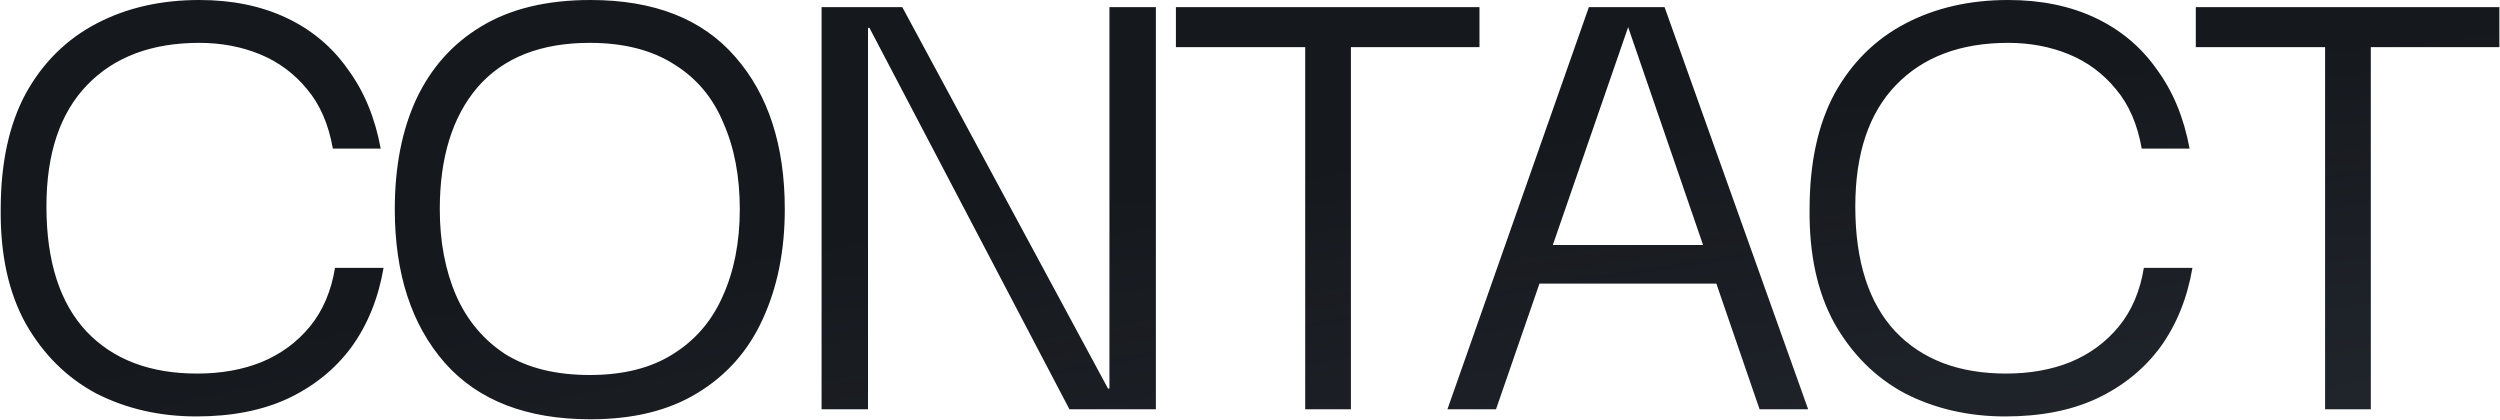 <svg width="672" height="113" viewBox="0 0 672 113" fill="none" xmlns="http://www.w3.org/2000/svg">
<path d="M52.8 111.936C42.944 111.936 33.984 109.888 25.92 105.792C17.984 101.568 11.648 95.296 6.912 86.976C2.304 78.656 0.064 68.416 0.192 56.256C0.192 43.84 2.432 33.472 6.912 25.152C11.52 16.832 17.856 10.56 25.92 6.336C33.984 2.112 43.2 -0 53.568 -0C62.4 -0 70.208 1.6 76.992 4.8C83.776 8 89.28 12.608 93.504 18.624C97.856 24.512 100.8 31.616 102.336 39.936H89.472C88.32 33.408 86.016 28.096 82.56 24C79.104 19.776 74.88 16.64 69.888 14.592C64.896 12.544 59.456 11.52 53.568 11.52C40.768 11.52 30.72 15.296 23.424 22.848C16.128 30.4 12.48 41.28 12.48 55.488C12.48 70.208 16.064 81.408 23.232 89.088C30.4 96.64 40.32 100.416 52.992 100.416C59.392 100.416 65.152 99.392 70.272 97.344C75.52 95.168 79.872 91.968 83.328 87.744C86.784 83.52 89.024 78.272 90.048 72H103.104C101.696 80.192 98.816 87.296 94.464 93.312C90.112 99.2 84.416 103.808 77.376 107.136C70.464 110.336 62.272 111.936 52.8 111.936ZM158.727 112.704C141.575 112.704 128.519 107.648 119.559 97.536C110.599 87.296 106.119 73.536 106.119 56.256C106.119 44.864 108.039 35.008 111.879 26.688C115.847 18.24 121.671 11.712 129.351 7.104C137.159 2.368 146.951 -0 158.727 -0C175.879 -0 188.871 5.12 197.703 15.36C206.535 25.472 210.951 39.104 210.951 56.256C210.951 67.392 208.967 77.248 204.999 85.824C201.159 94.272 195.335 100.864 187.527 105.6C179.847 110.336 170.247 112.704 158.727 112.704ZM158.535 100.8C167.495 100.8 174.919 98.944 180.807 95.232C186.823 91.52 191.303 86.336 194.247 79.68C197.319 72.896 198.855 65.088 198.855 56.256C198.855 47.424 197.383 39.68 194.439 33.024C191.623 26.24 187.207 20.992 181.191 17.28C175.175 13.44 167.623 11.52 158.535 11.52C145.351 11.52 135.303 15.488 128.391 23.424C121.607 31.36 118.215 42.304 118.215 56.256C118.215 64.96 119.687 72.704 122.631 79.488C125.575 86.144 129.991 91.392 135.879 95.232C141.895 98.944 149.447 100.8 158.535 100.8ZM298.218 1.92H310.698V110.016H287.466L233.706 7.488H233.322V110.016H220.842V1.92H242.538L297.834 104.448H298.218V1.92ZM363.125 5.376V110.016H350.837V5.376H363.125ZM316.085 12.672V1.92H397.685V12.672H316.085ZM389.07 110.016L427.086 1.92H447.438L486.03 110.016H472.974L437.646 7.296L402.126 110.016H389.07ZM409.998 76.224L410.958 65.856H463.758L464.91 76.224H409.998ZM539.025 111.936C529.169 111.936 520.209 109.888 512.145 105.792C504.209 101.568 497.873 95.296 493.137 86.976C488.529 78.656 486.289 68.416 486.417 56.256C486.417 43.84 488.657 33.472 493.137 25.152C497.745 16.832 504.081 10.56 512.145 6.336C520.209 2.112 529.425 -0 539.793 -0C548.625 -0 556.433 1.6 563.217 4.8C570.001 8 575.505 12.608 579.729 18.624C584.081 24.512 587.025 31.616 588.561 39.936H575.697C574.545 33.408 572.241 28.096 568.785 24C565.329 19.776 561.105 16.64 556.113 14.592C551.121 12.544 545.681 11.52 539.793 11.52C526.993 11.52 516.945 15.296 509.649 22.848C502.353 30.4 498.705 41.28 498.705 55.488C498.705 70.208 502.289 81.408 509.457 89.088C516.625 96.64 526.545 100.416 539.217 100.416C545.617 100.416 551.377 99.392 556.497 97.344C561.745 95.168 566.097 91.968 569.553 87.744C573.009 83.52 575.249 78.272 576.273 72H589.329C587.921 80.192 585.041 87.296 580.689 93.312C576.337 99.2 570.641 103.808 563.601 107.136C556.689 110.336 548.497 111.936 539.025 111.936ZM637.272 5.376V110.016H624.984V5.376H637.272ZM590.232 12.672V1.92H671.832V12.672H590.232Z" fill="#15181D"/>
<path d="M52.8 111.936C42.944 111.936 33.984 109.888 25.92 105.792C17.984 101.568 11.648 95.296 6.912 86.976C2.304 78.656 0.064 68.416 0.192 56.256C0.192 43.84 2.432 33.472 6.912 25.152C11.52 16.832 17.856 10.56 25.92 6.336C33.984 2.112 43.2 -0 53.568 -0C62.4 -0 70.208 1.6 76.992 4.8C83.776 8 89.28 12.608 93.504 18.624C97.856 24.512 100.8 31.616 102.336 39.936H89.472C88.32 33.408 86.016 28.096 82.56 24C79.104 19.776 74.88 16.64 69.888 14.592C64.896 12.544 59.456 11.52 53.568 11.52C40.768 11.52 30.72 15.296 23.424 22.848C16.128 30.4 12.48 41.28 12.48 55.488C12.48 70.208 16.064 81.408 23.232 89.088C30.4 96.64 40.32 100.416 52.992 100.416C59.392 100.416 65.152 99.392 70.272 97.344C75.52 95.168 79.872 91.968 83.328 87.744C86.784 83.52 89.024 78.272 90.048 72H103.104C101.696 80.192 98.816 87.296 94.464 93.312C90.112 99.2 84.416 103.808 77.376 107.136C70.464 110.336 62.272 111.936 52.8 111.936ZM158.727 112.704C141.575 112.704 128.519 107.648 119.559 97.536C110.599 87.296 106.119 73.536 106.119 56.256C106.119 44.864 108.039 35.008 111.879 26.688C115.847 18.24 121.671 11.712 129.351 7.104C137.159 2.368 146.951 -0 158.727 -0C175.879 -0 188.871 5.12 197.703 15.36C206.535 25.472 210.951 39.104 210.951 56.256C210.951 67.392 208.967 77.248 204.999 85.824C201.159 94.272 195.335 100.864 187.527 105.6C179.847 110.336 170.247 112.704 158.727 112.704ZM158.535 100.8C167.495 100.8 174.919 98.944 180.807 95.232C186.823 91.52 191.303 86.336 194.247 79.68C197.319 72.896 198.855 65.088 198.855 56.256C198.855 47.424 197.383 39.68 194.439 33.024C191.623 26.24 187.207 20.992 181.191 17.28C175.175 13.44 167.623 11.52 158.535 11.52C145.351 11.52 135.303 15.488 128.391 23.424C121.607 31.36 118.215 42.304 118.215 56.256C118.215 64.96 119.687 72.704 122.631 79.488C125.575 86.144 129.991 91.392 135.879 95.232C141.895 98.944 149.447 100.8 158.535 100.8ZM298.218 1.92H310.698V110.016H287.466L233.706 7.488H233.322V110.016H220.842V1.92H242.538L297.834 104.448H298.218V1.92ZM363.125 5.376V110.016H350.837V5.376H363.125ZM316.085 12.672V1.92H397.685V12.672H316.085ZM389.07 110.016L427.086 1.92H447.438L486.03 110.016H472.974L437.646 7.296L402.126 110.016H389.07ZM409.998 76.224L410.958 65.856H463.758L464.91 76.224H409.998ZM539.025 111.936C529.169 111.936 520.209 109.888 512.145 105.792C504.209 101.568 497.873 95.296 493.137 86.976C488.529 78.656 486.289 68.416 486.417 56.256C486.417 43.84 488.657 33.472 493.137 25.152C497.745 16.832 504.081 10.56 512.145 6.336C520.209 2.112 529.425 -0 539.793 -0C548.625 -0 556.433 1.6 563.217 4.8C570.001 8 575.505 12.608 579.729 18.624C584.081 24.512 587.025 31.616 588.561 39.936H575.697C574.545 33.408 572.241 28.096 568.785 24C565.329 19.776 561.105 16.64 556.113 14.592C551.121 12.544 545.681 11.52 539.793 11.52C526.993 11.52 516.945 15.296 509.649 22.848C502.353 30.4 498.705 41.28 498.705 55.488C498.705 70.208 502.289 81.408 509.457 89.088C516.625 96.64 526.545 100.416 539.217 100.416C545.617 100.416 551.377 99.392 556.497 97.344C561.745 95.168 566.097 91.968 569.553 87.744C573.009 83.52 575.249 78.272 576.273 72H589.329C587.921 80.192 585.041 87.296 580.689 93.312C576.337 99.2 570.641 103.808 563.601 107.136C556.689 110.336 548.497 111.936 539.025 111.936ZM637.272 5.376V110.016H624.984V5.376H637.272ZM590.232 12.672V1.92H671.832V12.672H590.232Z" fill="url(#paint0_radial_6072_6611)" fill-opacity="0.1"/>
<defs>
<radialGradient id="paint0_radial_6072_6611" cx="0" cy="0" r="1" gradientTransform="matrix(-92.187 -125.719 1254.71 -105.512 993.879 110.016)" gradientUnits="userSpaceOnUse">
<stop stop-color="#A7D3FF"/>
<stop offset="1" stop-color="#E1F0FF" stop-opacity="0"/>
</radialGradient>
</defs>
</svg>
